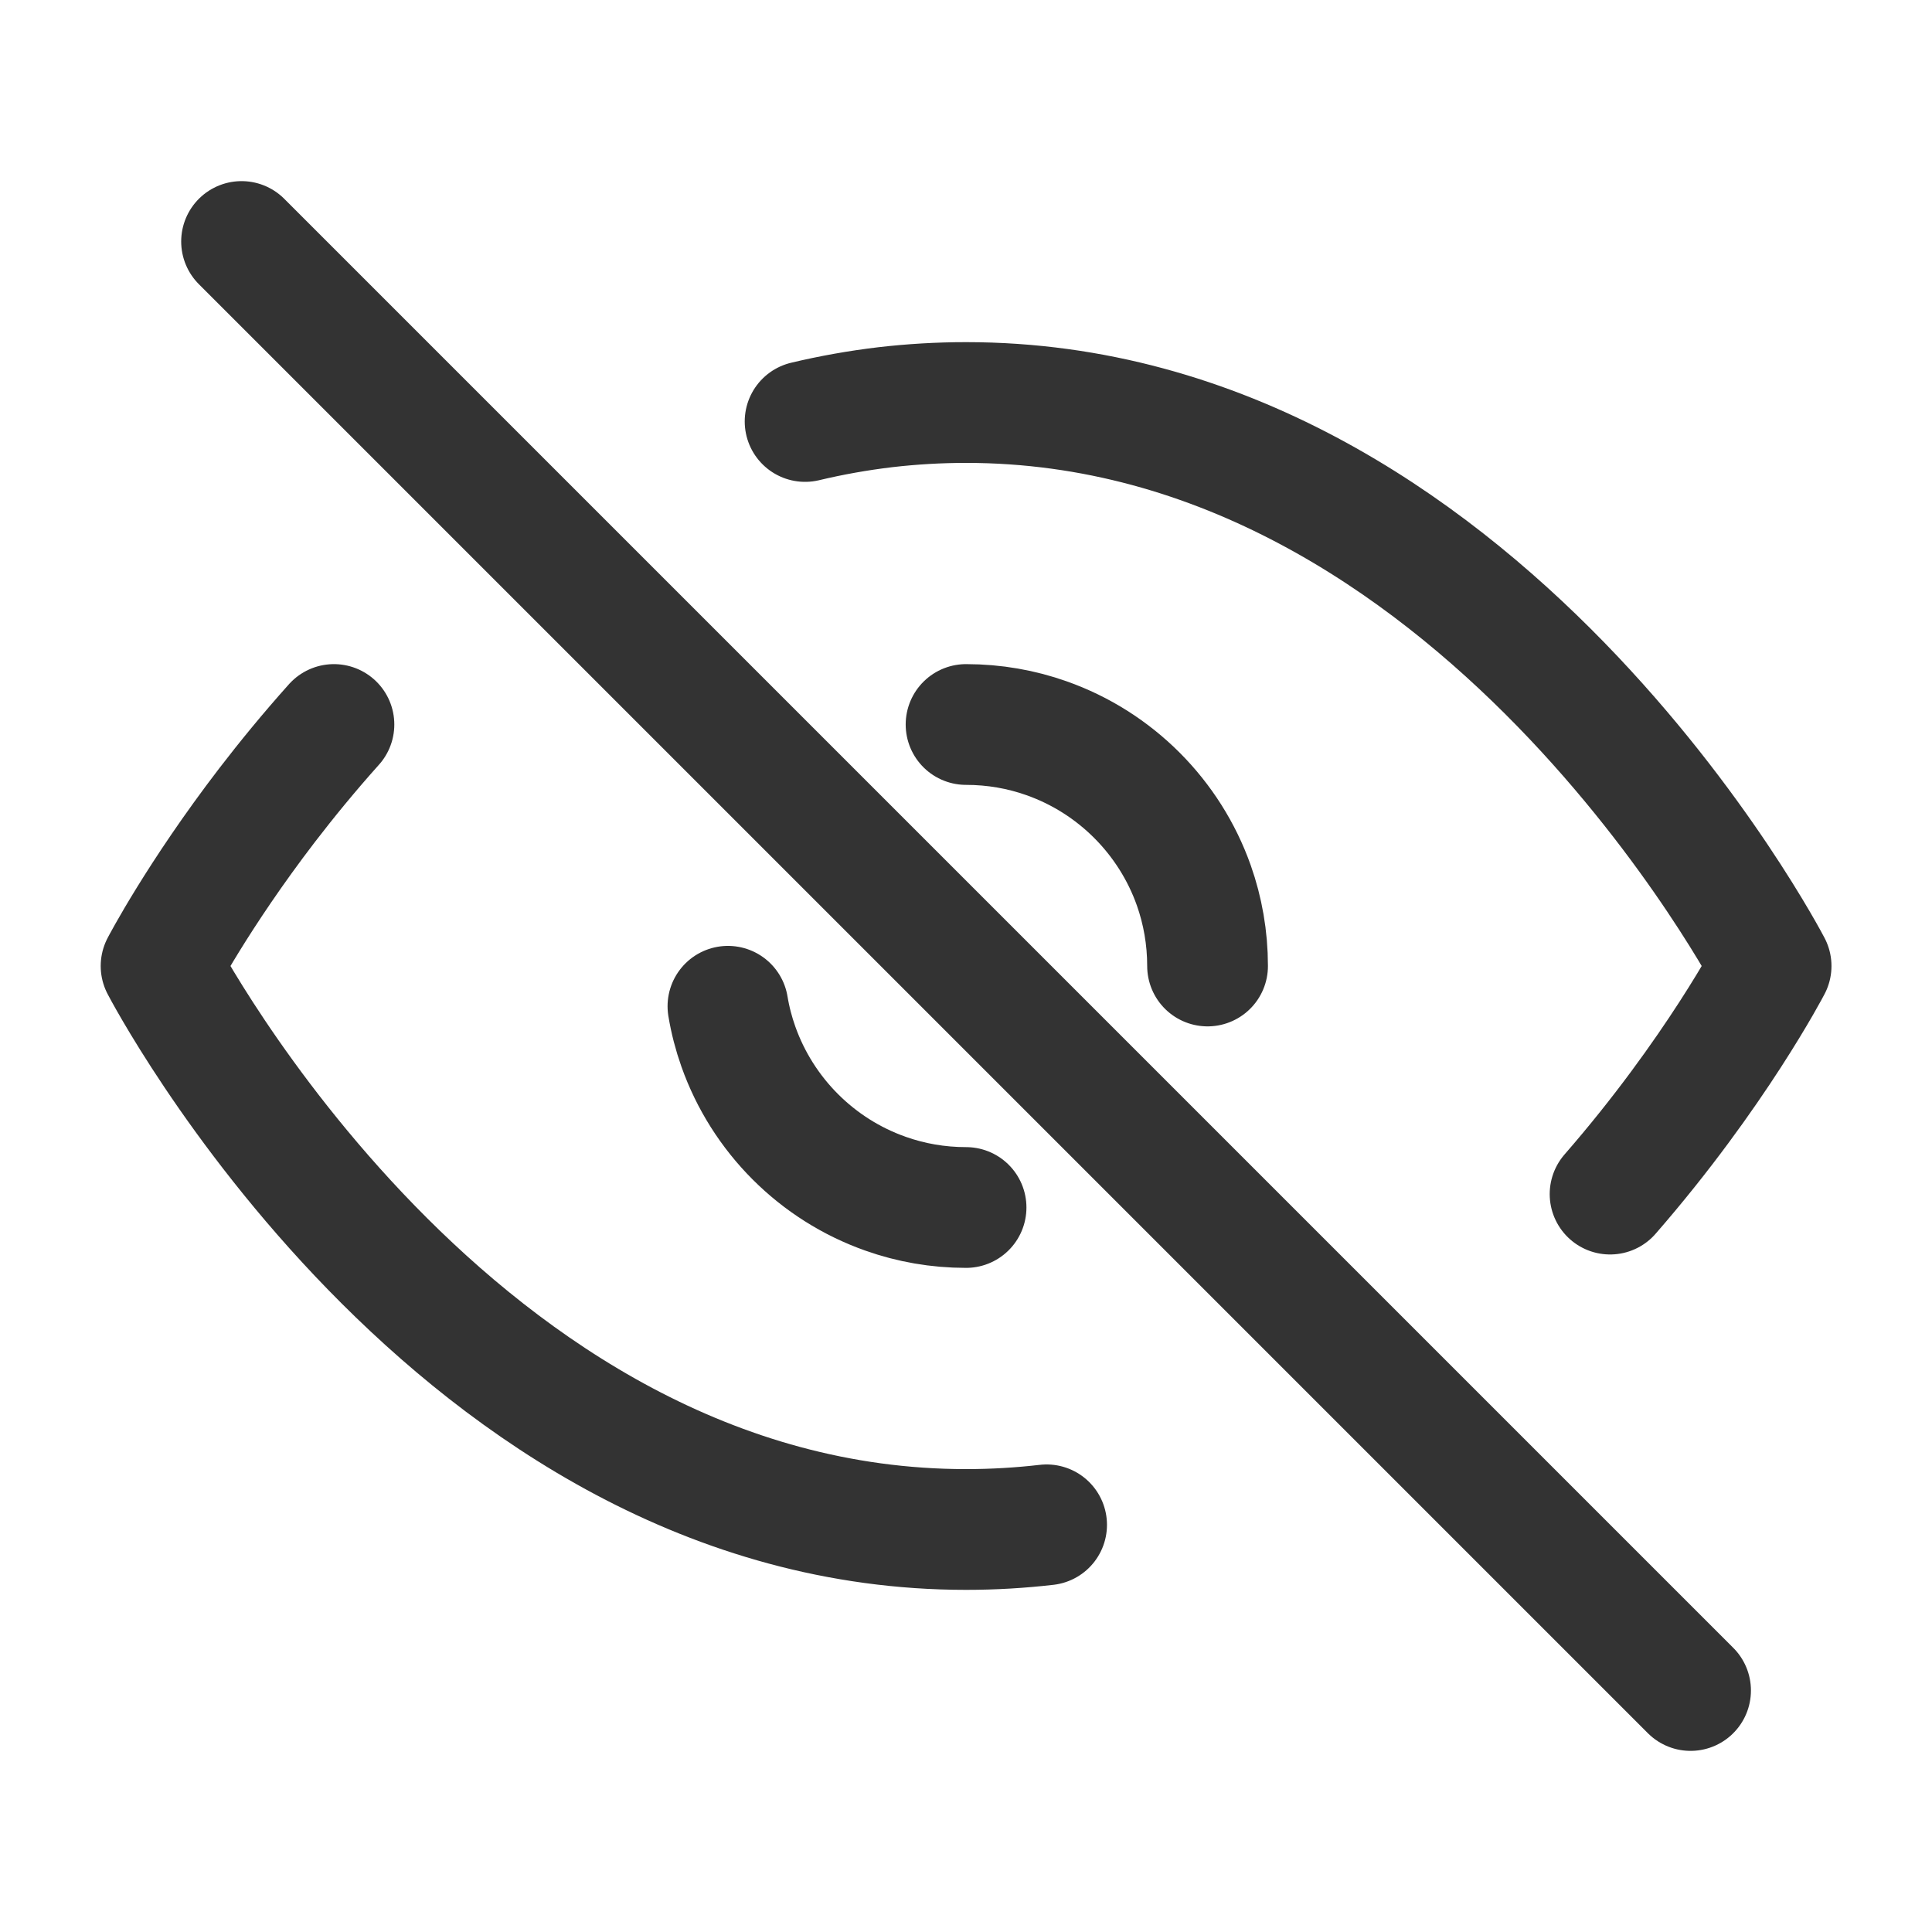 <svg width="32" height="32" viewBox="0 0 32 32" fill="none" xmlns="http://www.w3.org/2000/svg">
<g id="eye-closed-svgrepo-com 1">
<path id="Vector" d="M26.668 19.778C28.412 17.776 29.335 16 29.335 16C29.335 16 24.486 6.667 16.001 6.667C15.546 6.667 15.102 6.694 14.668 6.744C14.212 6.798 13.767 6.878 13.335 6.981M16.001 12C16.469 12 16.918 12.08 17.335 12.228C18.471 12.629 19.372 13.53 19.774 14.667C19.921 15.084 20.001 15.533 20.001 16M4.001 4L28.001 28M16.001 20C15.534 20 15.085 19.92 14.668 19.772C13.531 19.371 12.631 18.47 12.229 17.333C12.153 17.119 12.095 16.896 12.057 16.667M5.531 12C5.12 12.459 4.751 12.91 4.426 13.333C3.272 14.838 2.668 16 2.668 16C2.668 16 7.516 25.333 16.001 25.333C16.456 25.333 16.901 25.306 17.335 25.256" stroke="#333333" stroke-width="2" stroke-linecap="round" stroke-linejoin="round"/>
</g>
</svg>
